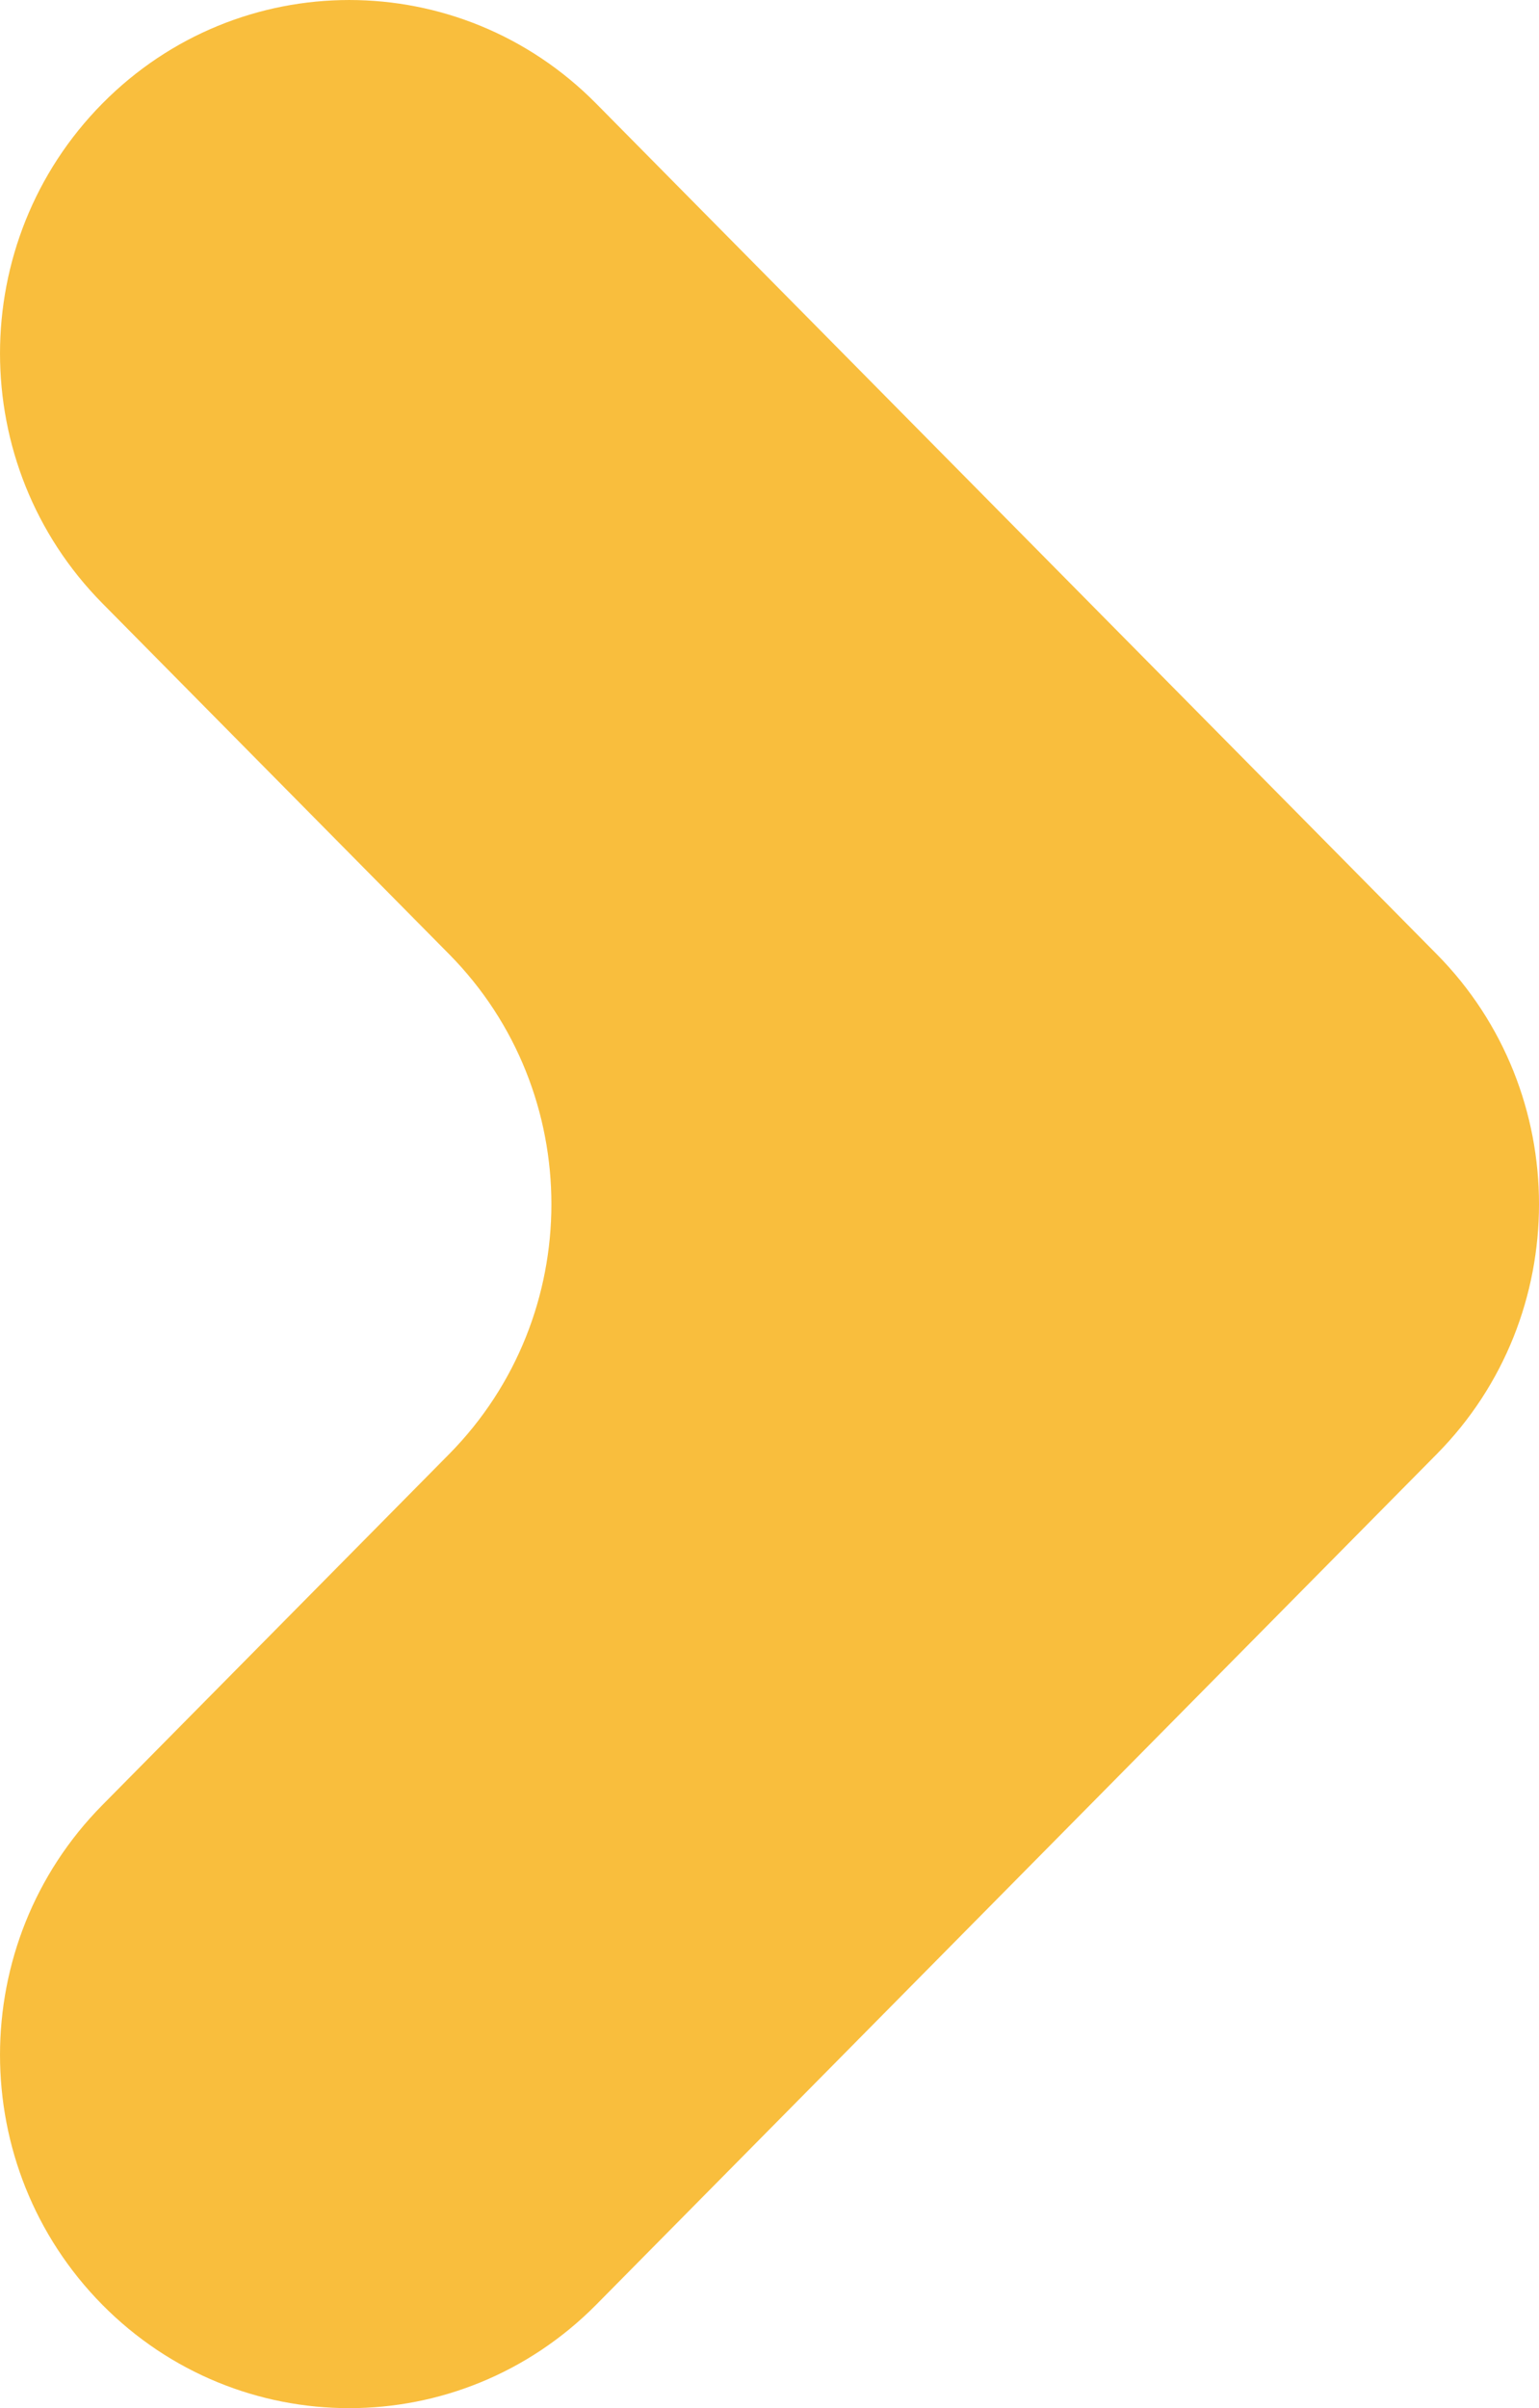 <?xml version="1.0" encoding="UTF-8"?>
<svg xmlns="http://www.w3.org/2000/svg" class="arrow-icon" viewBox="0 0 39 61" fill="none">
 <path fill="#F9BE3D" d="M15.107 58.381L36.411 36.831C38.14 35.082 39 32.794 39 30.502C39 28.21 38.136 25.918 36.411 24.173L15.107 2.623C11.649 -0.874 6.051 -0.874 2.593 2.623C-0.864 6.121 -0.864 11.783 2.593 15.281L11.384 24.173C13.109 25.918 13.973 28.21 13.973 30.502C13.973 32.794 13.109 35.082 11.384 36.831L2.593 45.724C-0.864 49.221 -0.864 54.883 2.593 58.381C4.318 60.126 6.584 61 8.85 61C11.116 61 13.378 60.126 15.107 58.381Z"></path>
</svg>
